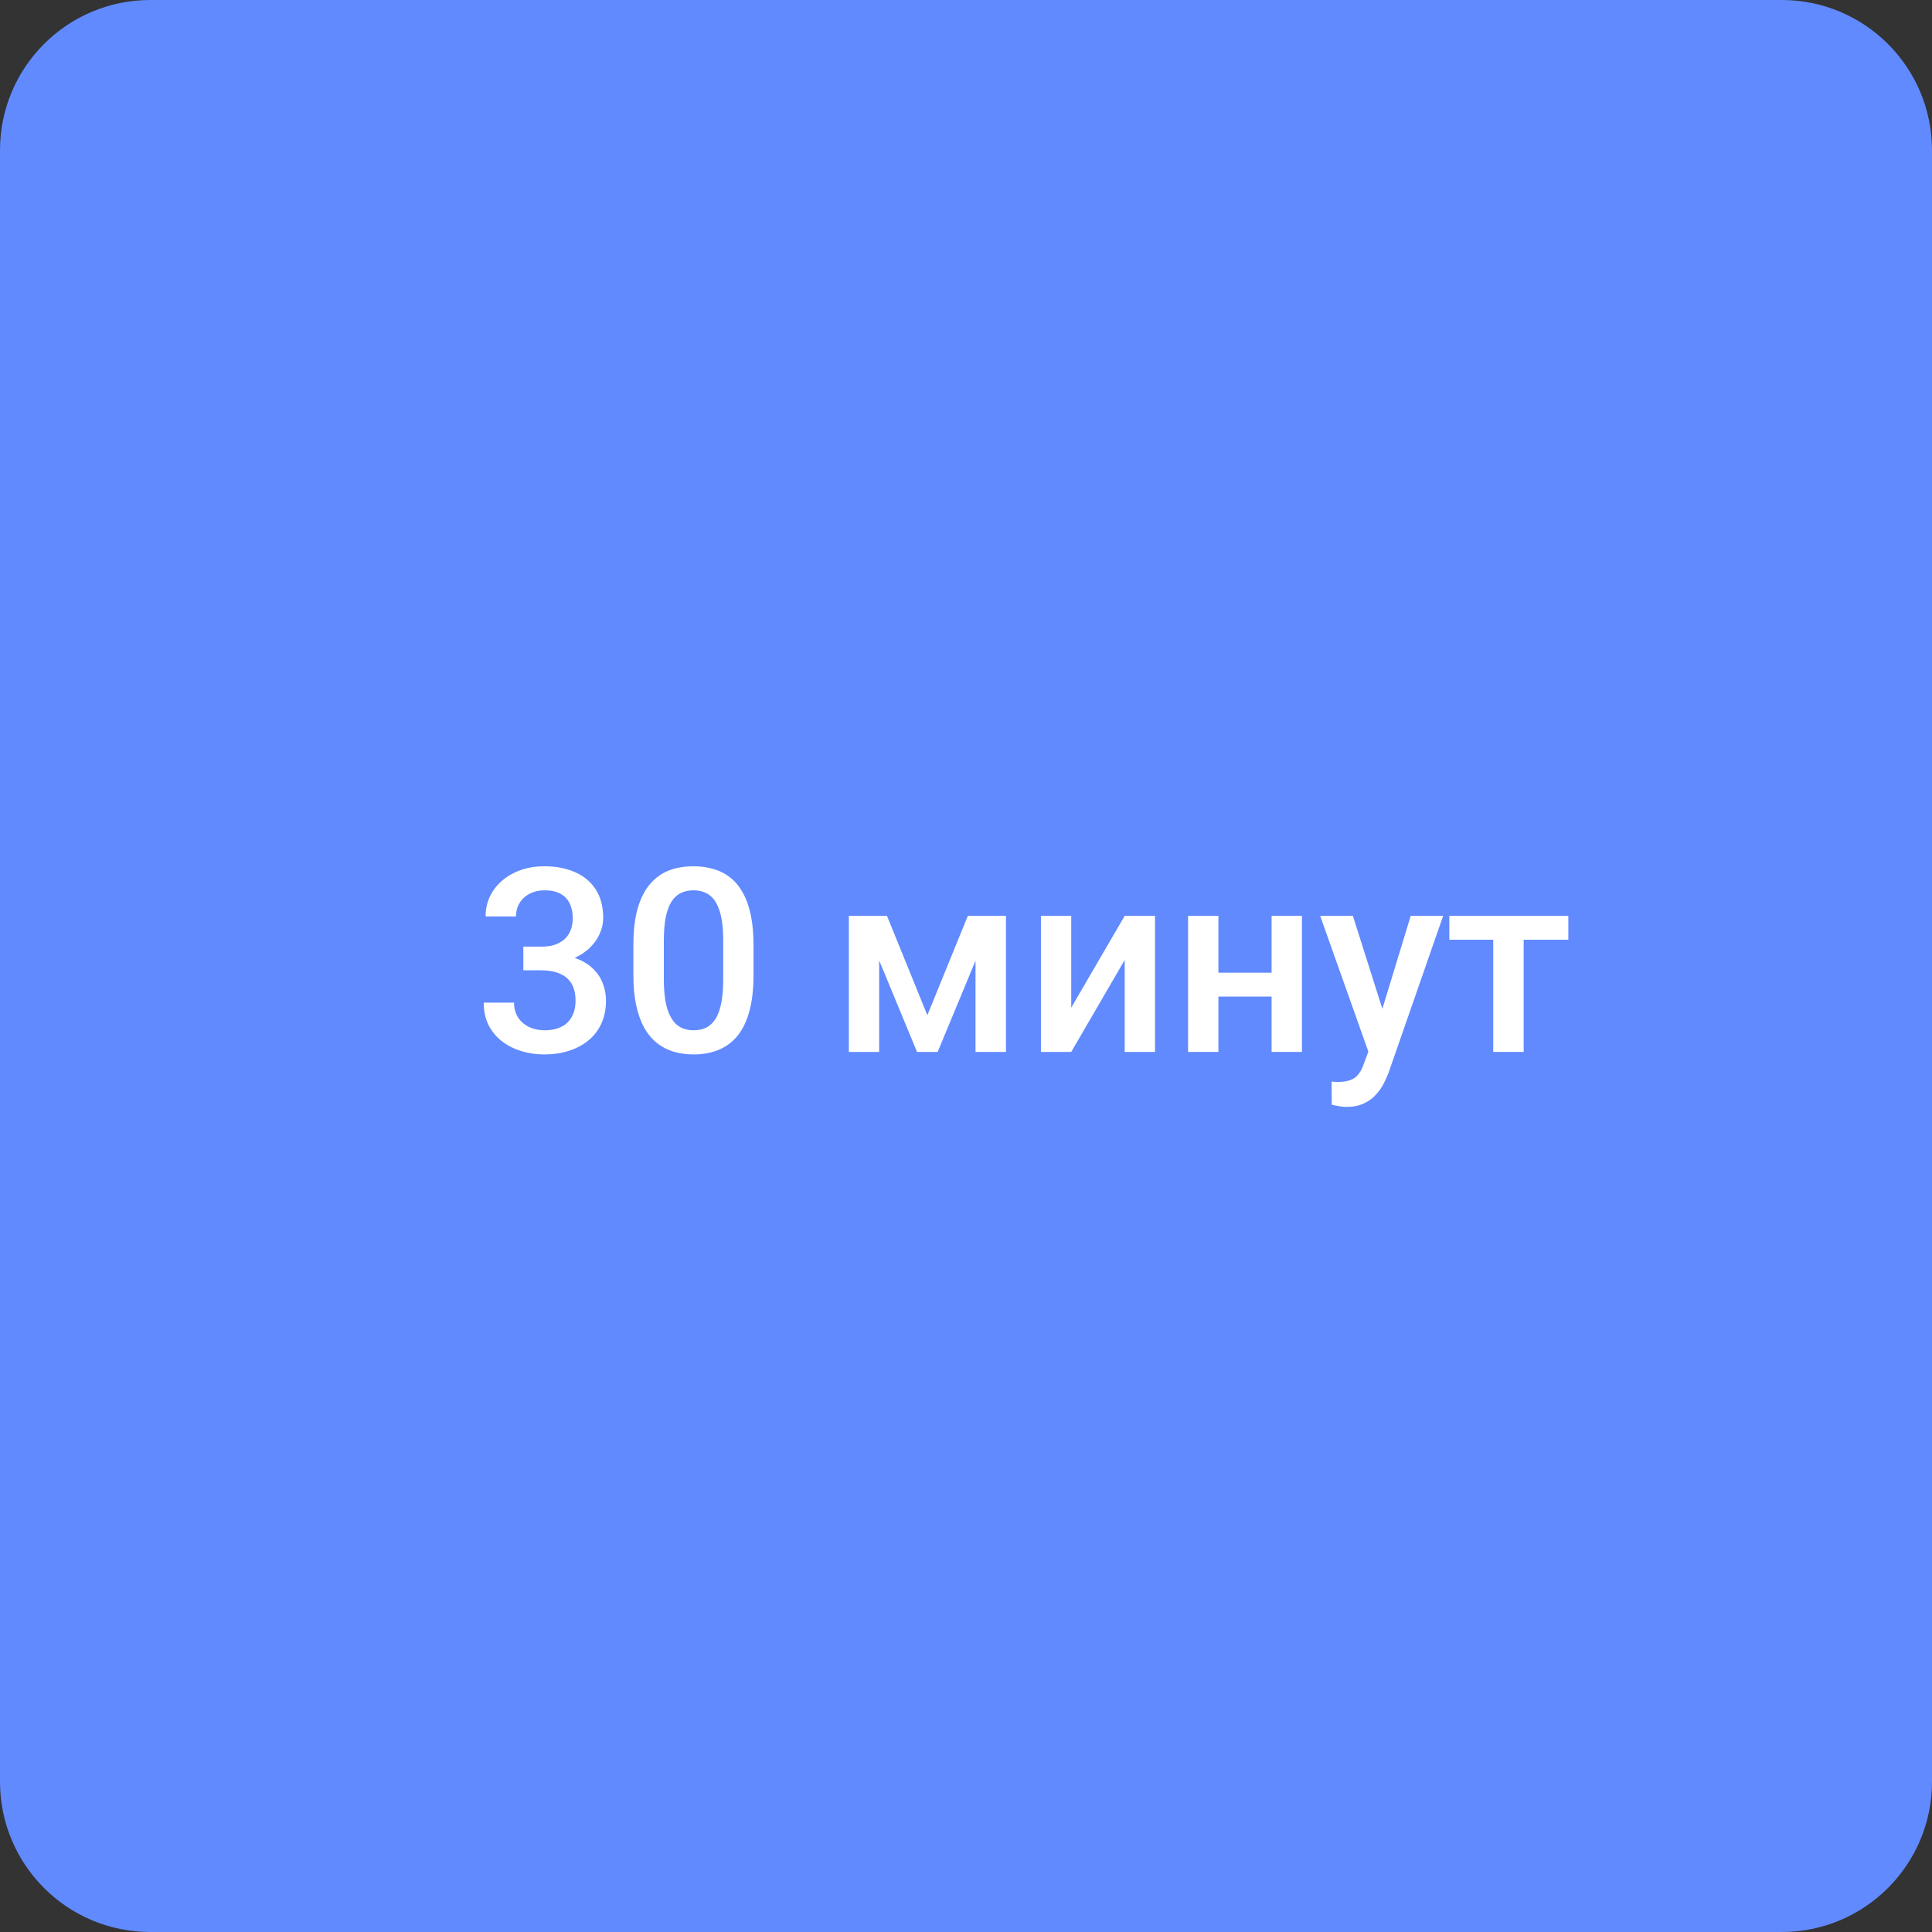 <?xml version="1.0" encoding="UTF-8"?> <svg xmlns="http://www.w3.org/2000/svg" width="295" height="295" viewBox="0 0 295 295" fill="none"><rect x="0" y="0" width="295" height="295" fill="#333333" stroke="none"/> <path d="M0 22.944C0 10.273 10.273 0 22.944 0H272.055C284.727 0 294.999 10.273 294.999 22.944V272.055C294.999 284.727 284.727 294.999 272.055 294.999H22.944C10.273 294.999 0 284.727 0 272.055V22.944Z" fill="#618AFF"></path> <path d="M79.909 144.544H82.675C83.751 144.544 84.64 144.359 85.345 143.987C86.062 143.616 86.593 143.104 86.939 142.451C87.284 141.798 87.457 141.049 87.457 140.204C87.457 139.32 87.297 138.565 86.977 137.937C86.67 137.297 86.196 136.804 85.556 136.459C84.928 136.113 84.128 135.94 83.155 135.94C82.336 135.94 81.593 136.106 80.927 136.439C80.274 136.759 79.756 137.22 79.372 137.822C78.987 138.411 78.795 139.115 78.795 139.935H74.148C74.148 138.45 74.538 137.131 75.319 135.978C76.1 134.826 77.163 133.923 78.507 133.27C79.865 132.605 81.388 132.272 83.078 132.272C84.884 132.272 86.459 132.573 87.803 133.174C89.16 133.763 90.216 134.647 90.972 135.825C91.727 137.003 92.105 138.462 92.105 140.204C92.105 140.998 91.919 141.804 91.548 142.624C91.177 143.443 90.626 144.192 89.896 144.871C89.166 145.536 88.257 146.081 87.169 146.503C86.081 146.913 84.82 147.118 83.386 147.118H79.909V144.544ZM79.909 148.155V145.62H83.386C85.025 145.62 86.42 145.812 87.573 146.196C88.738 146.58 89.685 147.111 90.415 147.79C91.145 148.456 91.676 149.218 92.009 150.075C92.355 150.933 92.528 151.842 92.528 152.803C92.528 154.109 92.291 155.274 91.817 156.298C91.356 157.31 90.697 158.167 89.839 158.872C88.981 159.576 87.976 160.107 86.823 160.466C85.684 160.824 84.442 161.003 83.097 161.003C81.894 161.003 80.742 160.837 79.641 160.504C78.539 160.171 77.553 159.678 76.683 159.025C75.812 158.359 75.121 157.534 74.609 156.548C74.109 155.549 73.86 154.397 73.86 153.091H78.488C78.488 153.923 78.68 154.659 79.064 155.299C79.461 155.927 80.012 156.42 80.716 156.778C81.433 157.137 82.252 157.316 83.174 157.316C84.147 157.316 84.986 157.143 85.69 156.797C86.394 156.452 86.932 155.94 87.304 155.261C87.688 154.582 87.88 153.763 87.88 152.803C87.88 151.714 87.668 150.831 87.246 150.152C86.823 149.474 86.222 148.974 85.441 148.654C84.66 148.321 83.738 148.155 82.675 148.155H79.909Z" fill="white"></path> <path d="M115.056 144.295V148.865C115.056 151.055 114.838 152.924 114.403 154.474C113.98 156.01 113.366 157.258 112.559 158.219C111.752 159.179 110.786 159.883 109.659 160.331C108.545 160.779 107.297 161.003 105.914 161.003C104.813 161.003 103.788 160.863 102.841 160.581C101.906 160.299 101.061 159.858 100.306 159.256C99.55 158.654 98.904 157.879 98.366 156.932C97.841 155.972 97.431 154.826 97.137 153.494C96.855 152.162 96.714 150.62 96.714 148.865V144.295C96.714 142.092 96.932 140.236 97.367 138.725C97.803 137.201 98.424 135.966 99.23 135.018C100.037 134.058 100.997 133.36 102.111 132.925C103.238 132.489 104.493 132.272 105.875 132.272C106.989 132.272 108.014 132.413 108.948 132.694C109.896 132.963 110.741 133.392 111.484 133.981C112.239 134.57 112.879 135.338 113.404 136.286C113.942 137.22 114.352 138.354 114.633 139.685C114.915 141.004 115.056 142.54 115.056 144.295ZM110.427 149.518V143.603C110.427 142.489 110.363 141.51 110.235 140.665C110.107 139.807 109.915 139.083 109.659 138.494C109.416 137.893 109.108 137.406 108.737 137.035C108.366 136.651 107.943 136.375 107.47 136.209C106.996 136.03 106.464 135.94 105.875 135.94C105.158 135.94 104.518 136.081 103.955 136.363C103.392 136.631 102.918 137.067 102.534 137.669C102.15 138.27 101.855 139.064 101.65 140.05C101.458 141.023 101.362 142.207 101.362 143.603V149.518C101.362 150.645 101.426 151.637 101.554 152.495C101.682 153.353 101.874 154.089 102.13 154.704C102.386 155.306 102.694 155.805 103.052 156.202C103.424 156.586 103.846 156.868 104.32 157.047C104.806 157.226 105.338 157.316 105.914 157.316C106.644 157.316 107.29 157.175 107.854 156.893C108.417 156.612 108.891 156.164 109.275 155.549C109.659 154.922 109.947 154.109 110.139 153.11C110.331 152.111 110.427 150.914 110.427 149.518Z" fill="white"></path> <path d="M141.598 155.011L147.782 139.839H151.796L143.173 160.619H140.023L131.419 139.839H135.433L141.598 155.011ZM134.242 139.839V160.619H129.614V139.839H134.242ZM148.954 160.619V139.839H153.602V160.619H148.954Z" fill="white"></path> <path d="M163.569 153.859L171.732 139.839H176.36V160.619H171.732V146.58L163.569 160.619H158.941V139.839H163.569V153.859Z" fill="white"></path> <path d="M195.451 148.52V152.169H184.696V148.52H195.451ZM186.04 139.839V160.619H181.411V139.839H186.04ZM198.793 139.839V160.619H194.164V139.839H198.793Z" fill="white"></path> <path d="M209.759 158.353L215.406 139.839H220.361L212.025 163.788C211.833 164.3 211.584 164.857 211.276 165.459C210.969 166.061 210.566 166.631 210.066 167.168C209.58 167.719 208.972 168.161 208.242 168.494C207.512 168.839 206.629 169.012 205.591 169.012C205.182 169.012 204.785 168.974 204.401 168.897C204.029 168.833 203.677 168.763 203.344 168.686L203.325 165.152C203.453 165.165 203.607 165.178 203.786 165.19C203.978 165.203 204.132 165.21 204.247 165.21C205.015 165.21 205.655 165.113 206.168 164.921C206.68 164.742 207.096 164.448 207.416 164.038C207.749 163.628 208.031 163.078 208.261 162.386L209.759 158.353ZM206.571 139.839L211.507 155.395L212.333 160.274L209.125 161.099L201.577 139.839H206.571Z" fill="white"></path> <path d="M232.652 139.839V160.619H228.004V139.839H232.652ZM239.47 139.839V143.488H221.302V139.839H239.47Z" fill="white"></path> </svg> 
